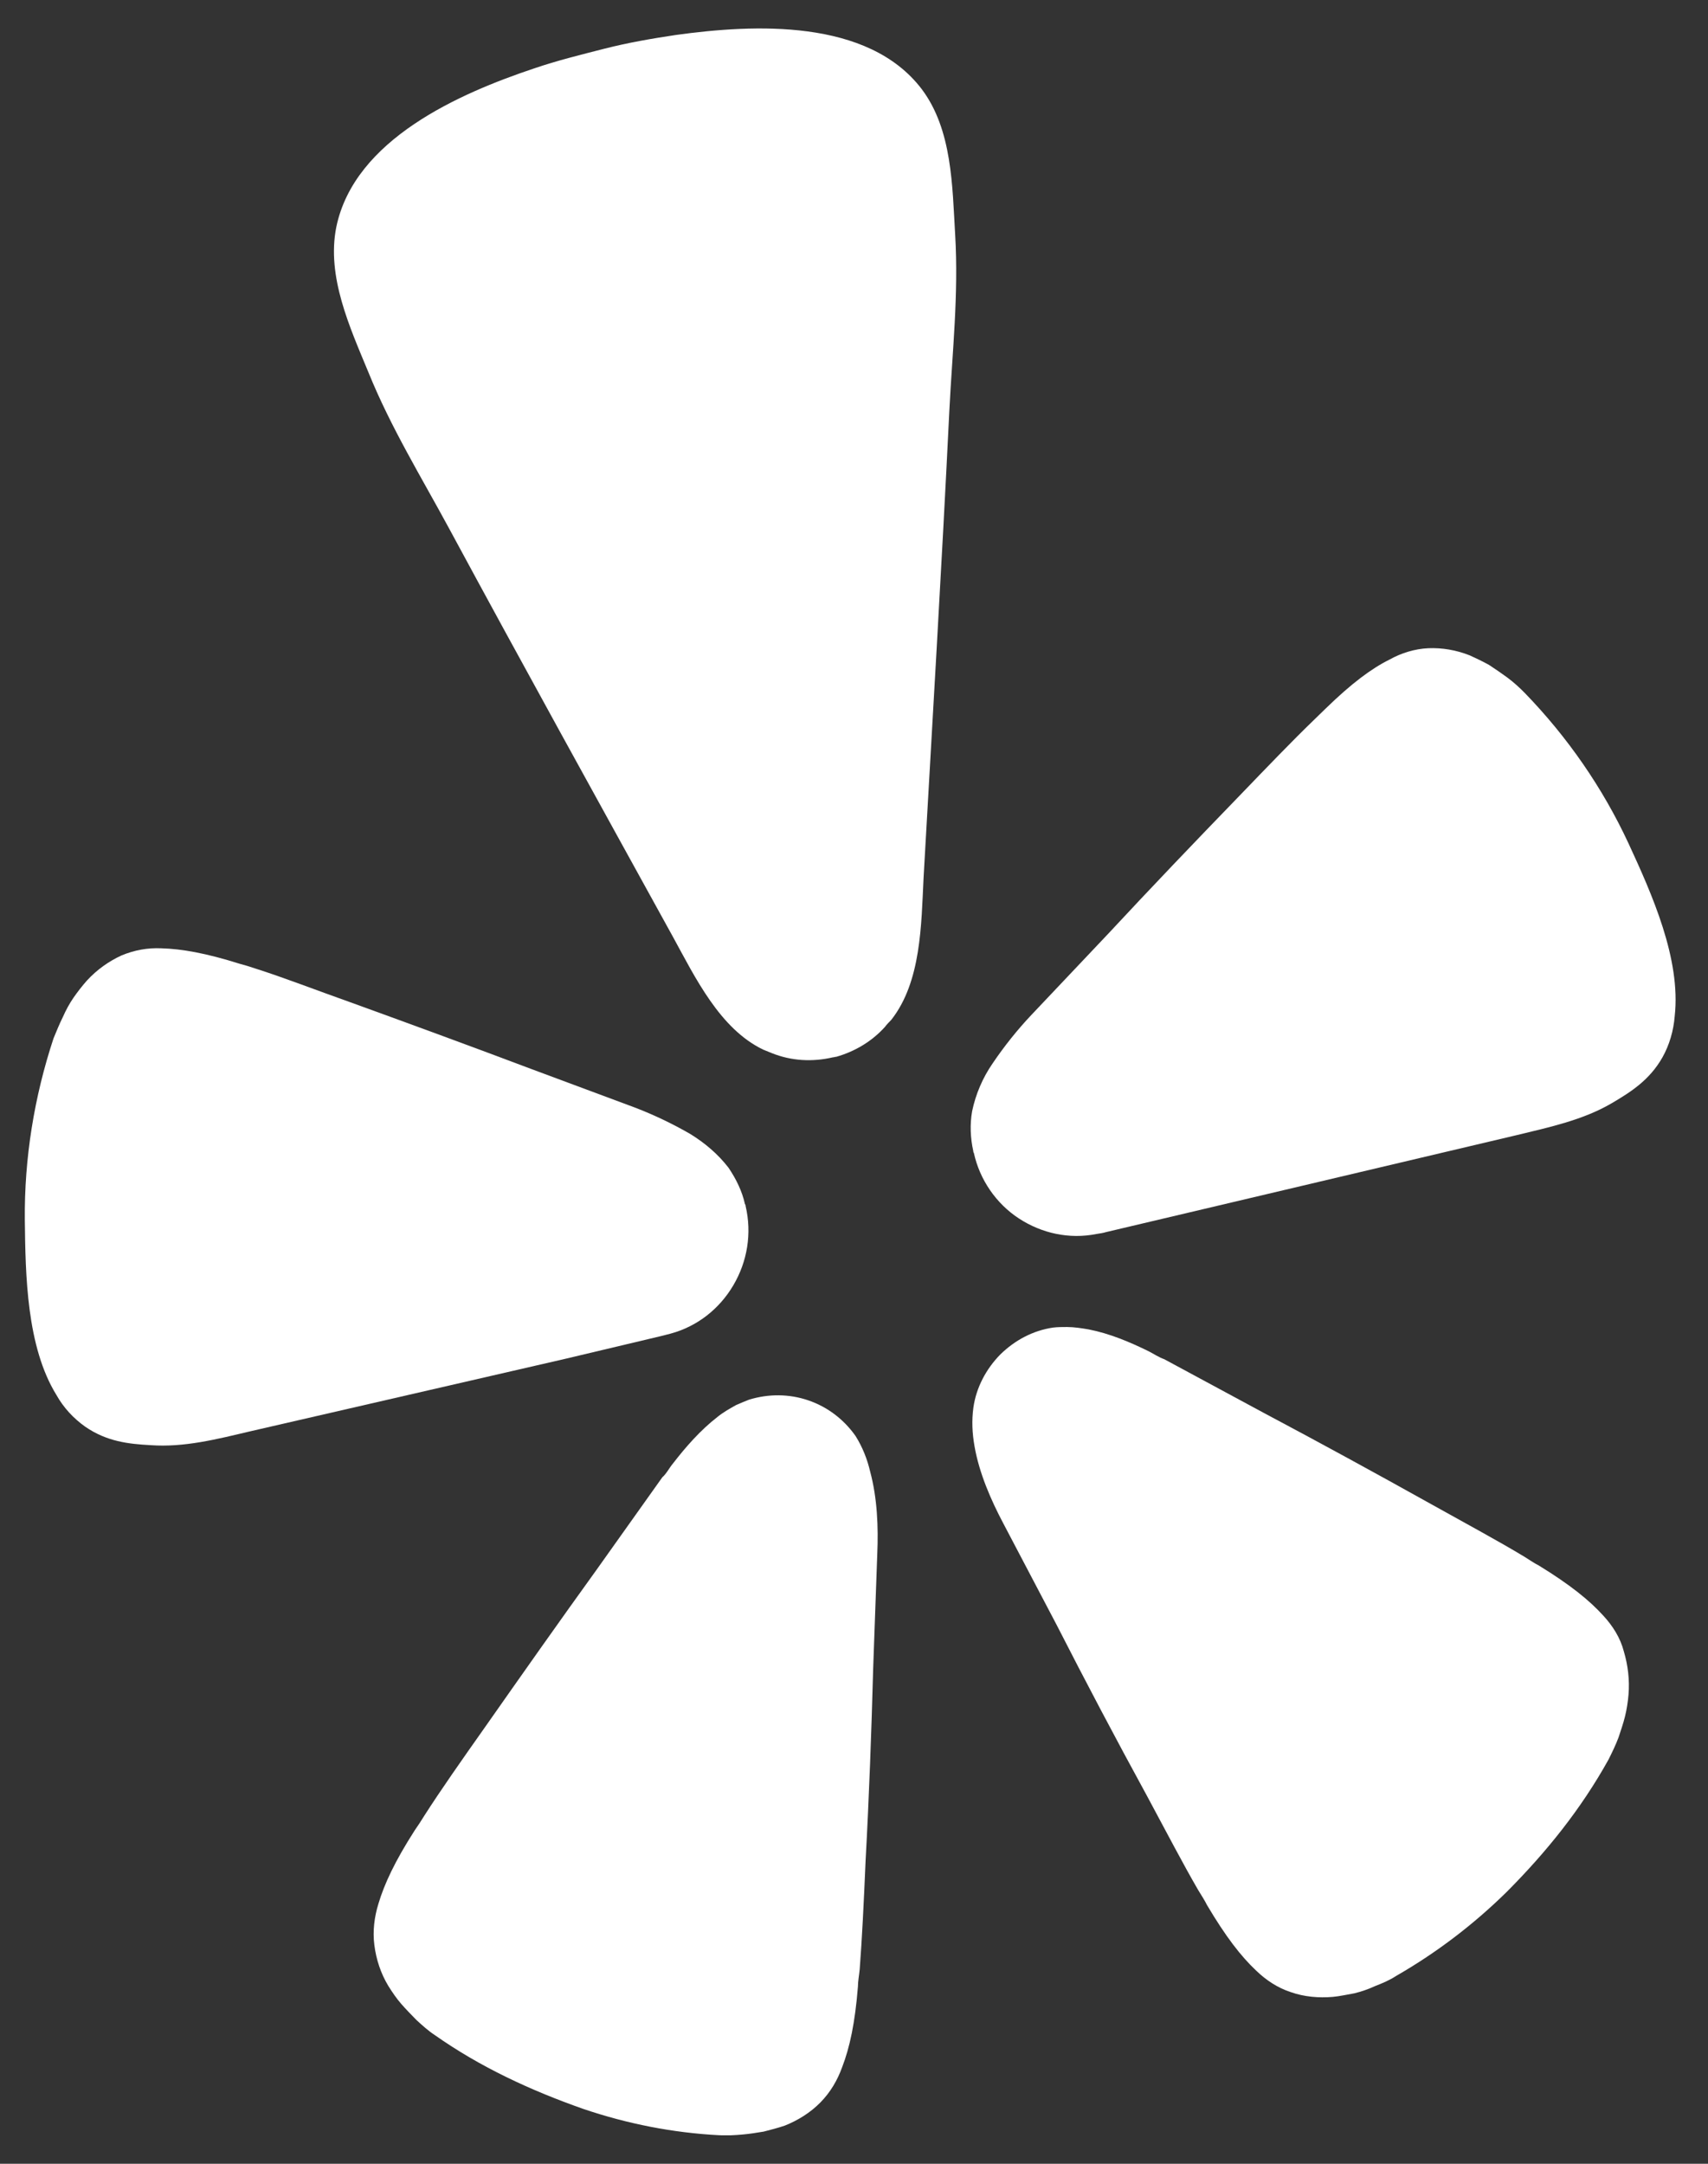 <svg width="30" height="38" viewBox="0 0 30 38" fill="none" xmlns="http://www.w3.org/2000/svg">
<rect x="0" y="0" width="30" height="38" fill="#333333" stroke="none"/>
<g clip-path="url(#clip0_1_1372)">
<path d="M9.939 23.861L11.615 23.463C11.646 23.453 11.707 23.442 11.779 23.421C12.242 23.296 12.633 22.992 12.88 22.573C13.127 22.154 13.209 21.661 13.096 21.179C13.096 21.169 13.096 21.158 13.085 21.148C13.034 20.918 12.931 20.708 12.797 20.509C12.612 20.268 12.376 20.069 12.119 19.912C11.81 19.734 11.481 19.577 11.152 19.451L9.322 18.77C8.293 18.382 7.265 18.005 6.226 17.628C5.547 17.387 4.982 17.167 4.488 17.01C4.396 16.979 4.293 16.947 4.211 16.926C3.614 16.738 3.192 16.664 2.833 16.654C2.596 16.643 2.36 16.685 2.133 16.78C1.907 16.884 1.701 17.031 1.527 17.22C1.444 17.314 1.362 17.419 1.29 17.523C1.218 17.628 1.156 17.743 1.105 17.859C1.043 17.984 0.992 18.11 0.94 18.236C0.601 19.262 0.426 20.341 0.436 21.42C0.447 22.395 0.467 23.652 0.992 24.5C1.115 24.72 1.29 24.909 1.496 25.055C1.876 25.317 2.257 25.359 2.647 25.38C3.234 25.422 3.81 25.275 4.385 25.139L9.939 23.861Z" fill="white"/>
<path d="M28.603 14.81C28.15 13.836 27.533 12.945 26.782 12.17C26.69 12.076 26.587 11.982 26.474 11.898C26.371 11.824 26.268 11.751 26.155 11.678C26.042 11.615 25.929 11.562 25.816 11.51C25.579 11.416 25.332 11.374 25.086 11.384C24.849 11.395 24.613 11.468 24.407 11.583C24.088 11.741 23.738 12.002 23.286 12.442C23.224 12.505 23.142 12.579 23.07 12.652C22.69 13.019 22.268 13.459 21.764 13.982C20.993 14.778 20.221 15.585 19.471 16.392L18.113 17.827C17.866 18.089 17.64 18.372 17.435 18.675C17.26 18.927 17.136 19.22 17.075 19.514C17.034 19.744 17.044 19.985 17.095 20.215C17.095 20.226 17.095 20.236 17.105 20.247C17.208 20.718 17.496 21.137 17.897 21.399C18.299 21.661 18.782 21.766 19.255 21.672C19.327 21.661 19.389 21.651 19.419 21.64L26.649 19.933C27.214 19.796 27.801 19.671 28.305 19.377C28.644 19.178 28.973 18.969 29.199 18.571C29.323 18.351 29.395 18.099 29.415 17.848C29.528 16.842 29.014 15.7 28.603 14.81Z" fill="white"/>
<path d="M15.656 17.909C16.181 17.239 16.181 16.244 16.222 15.416C16.376 12.682 16.541 9.958 16.674 7.224C16.726 6.187 16.839 5.171 16.777 4.123C16.726 3.264 16.726 2.28 16.191 1.567C15.245 0.321 13.24 0.425 11.872 0.614C11.45 0.677 11.029 0.75 10.617 0.855C10.206 0.96 9.784 1.064 9.383 1.201C8.067 1.641 6.226 2.447 5.907 3.987C5.733 4.857 6.144 5.747 6.473 6.543C6.864 7.507 7.399 8.376 7.892 9.288C9.188 11.687 10.504 14.065 11.82 16.453C12.211 17.166 12.643 18.067 13.404 18.433C13.456 18.454 13.507 18.475 13.559 18.496C13.898 18.632 14.268 18.653 14.628 18.569C14.649 18.569 14.669 18.559 14.69 18.559C15.019 18.465 15.317 18.286 15.543 18.035C15.574 17.993 15.615 17.951 15.656 17.909Z" fill="white"/>
<path d="M15.028 25.22C14.822 24.927 14.534 24.707 14.195 24.592C13.856 24.477 13.496 24.477 13.156 24.581C13.074 24.613 13.002 24.644 12.93 24.675C12.817 24.738 12.704 24.801 12.601 24.885C12.303 25.116 12.046 25.409 11.82 25.702C11.758 25.775 11.707 25.88 11.634 25.943L10.472 27.577C9.814 28.489 9.166 29.41 8.519 30.332C8.097 30.93 7.737 31.443 7.449 31.893C7.398 31.977 7.336 32.071 7.284 32.145C6.935 32.689 6.75 33.087 6.647 33.433C6.575 33.664 6.544 33.915 6.575 34.156C6.606 34.407 6.688 34.659 6.822 34.879C6.894 34.994 6.966 35.099 7.048 35.193C7.13 35.287 7.223 35.382 7.315 35.476C7.418 35.57 7.521 35.664 7.634 35.738C8.436 36.303 9.321 36.712 10.246 37.037C11.018 37.299 11.82 37.456 12.622 37.498C12.755 37.508 12.899 37.498 13.033 37.487C13.156 37.477 13.29 37.456 13.414 37.435C13.537 37.403 13.66 37.372 13.784 37.33C14.02 37.236 14.236 37.1 14.411 36.922C14.586 36.743 14.709 36.534 14.792 36.303C14.925 35.958 15.018 35.528 15.069 34.889C15.069 34.795 15.09 34.69 15.1 34.586C15.141 34.051 15.172 33.423 15.203 32.689C15.265 31.558 15.306 30.427 15.337 29.295L15.409 27.284C15.429 26.823 15.409 26.31 15.285 25.849C15.234 25.629 15.152 25.419 15.028 25.22Z" fill="white"/>
<path d="M28.162 28.375C27.915 28.102 27.576 27.83 27.031 27.495C26.948 27.453 26.856 27.39 26.773 27.338C26.321 27.065 25.776 26.772 25.138 26.416C24.161 25.871 23.184 25.337 22.197 24.813L20.449 23.87C20.357 23.839 20.264 23.776 20.182 23.734C19.842 23.567 19.493 23.42 19.122 23.347C18.999 23.326 18.865 23.305 18.742 23.305C18.66 23.305 18.577 23.305 18.495 23.315C18.145 23.367 17.827 23.535 17.57 23.787C17.323 24.038 17.148 24.363 17.097 24.719C17.066 24.949 17.076 25.169 17.117 25.4C17.199 25.871 17.405 26.343 17.621 26.751L18.557 28.532C19.071 29.538 19.596 30.533 20.14 31.528C20.49 32.178 20.778 32.733 21.046 33.194C21.097 33.278 21.159 33.372 21.2 33.456C21.529 34.011 21.796 34.356 22.064 34.608C22.238 34.776 22.444 34.912 22.67 34.985C22.907 35.069 23.164 35.09 23.411 35.069C23.534 35.058 23.668 35.027 23.791 35.006C23.915 34.975 24.038 34.933 24.151 34.88C24.285 34.828 24.408 34.776 24.521 34.702C25.231 34.294 25.879 33.801 26.465 33.225C27.164 32.523 27.771 31.769 28.254 30.899C28.316 30.774 28.378 30.648 28.429 30.512C28.47 30.386 28.511 30.271 28.542 30.145C28.573 30.02 28.594 29.883 28.604 29.758C28.625 29.506 28.594 29.244 28.522 29.003C28.46 28.762 28.326 28.553 28.162 28.375Z" fill="white"/>
</g>
<defs>
<clipPath id="clip0_1_1372">
<rect width="29" height="37" fill="white" transform="translate(0.436 0.5)"/>
</clipPath>
</defs>
</svg>
